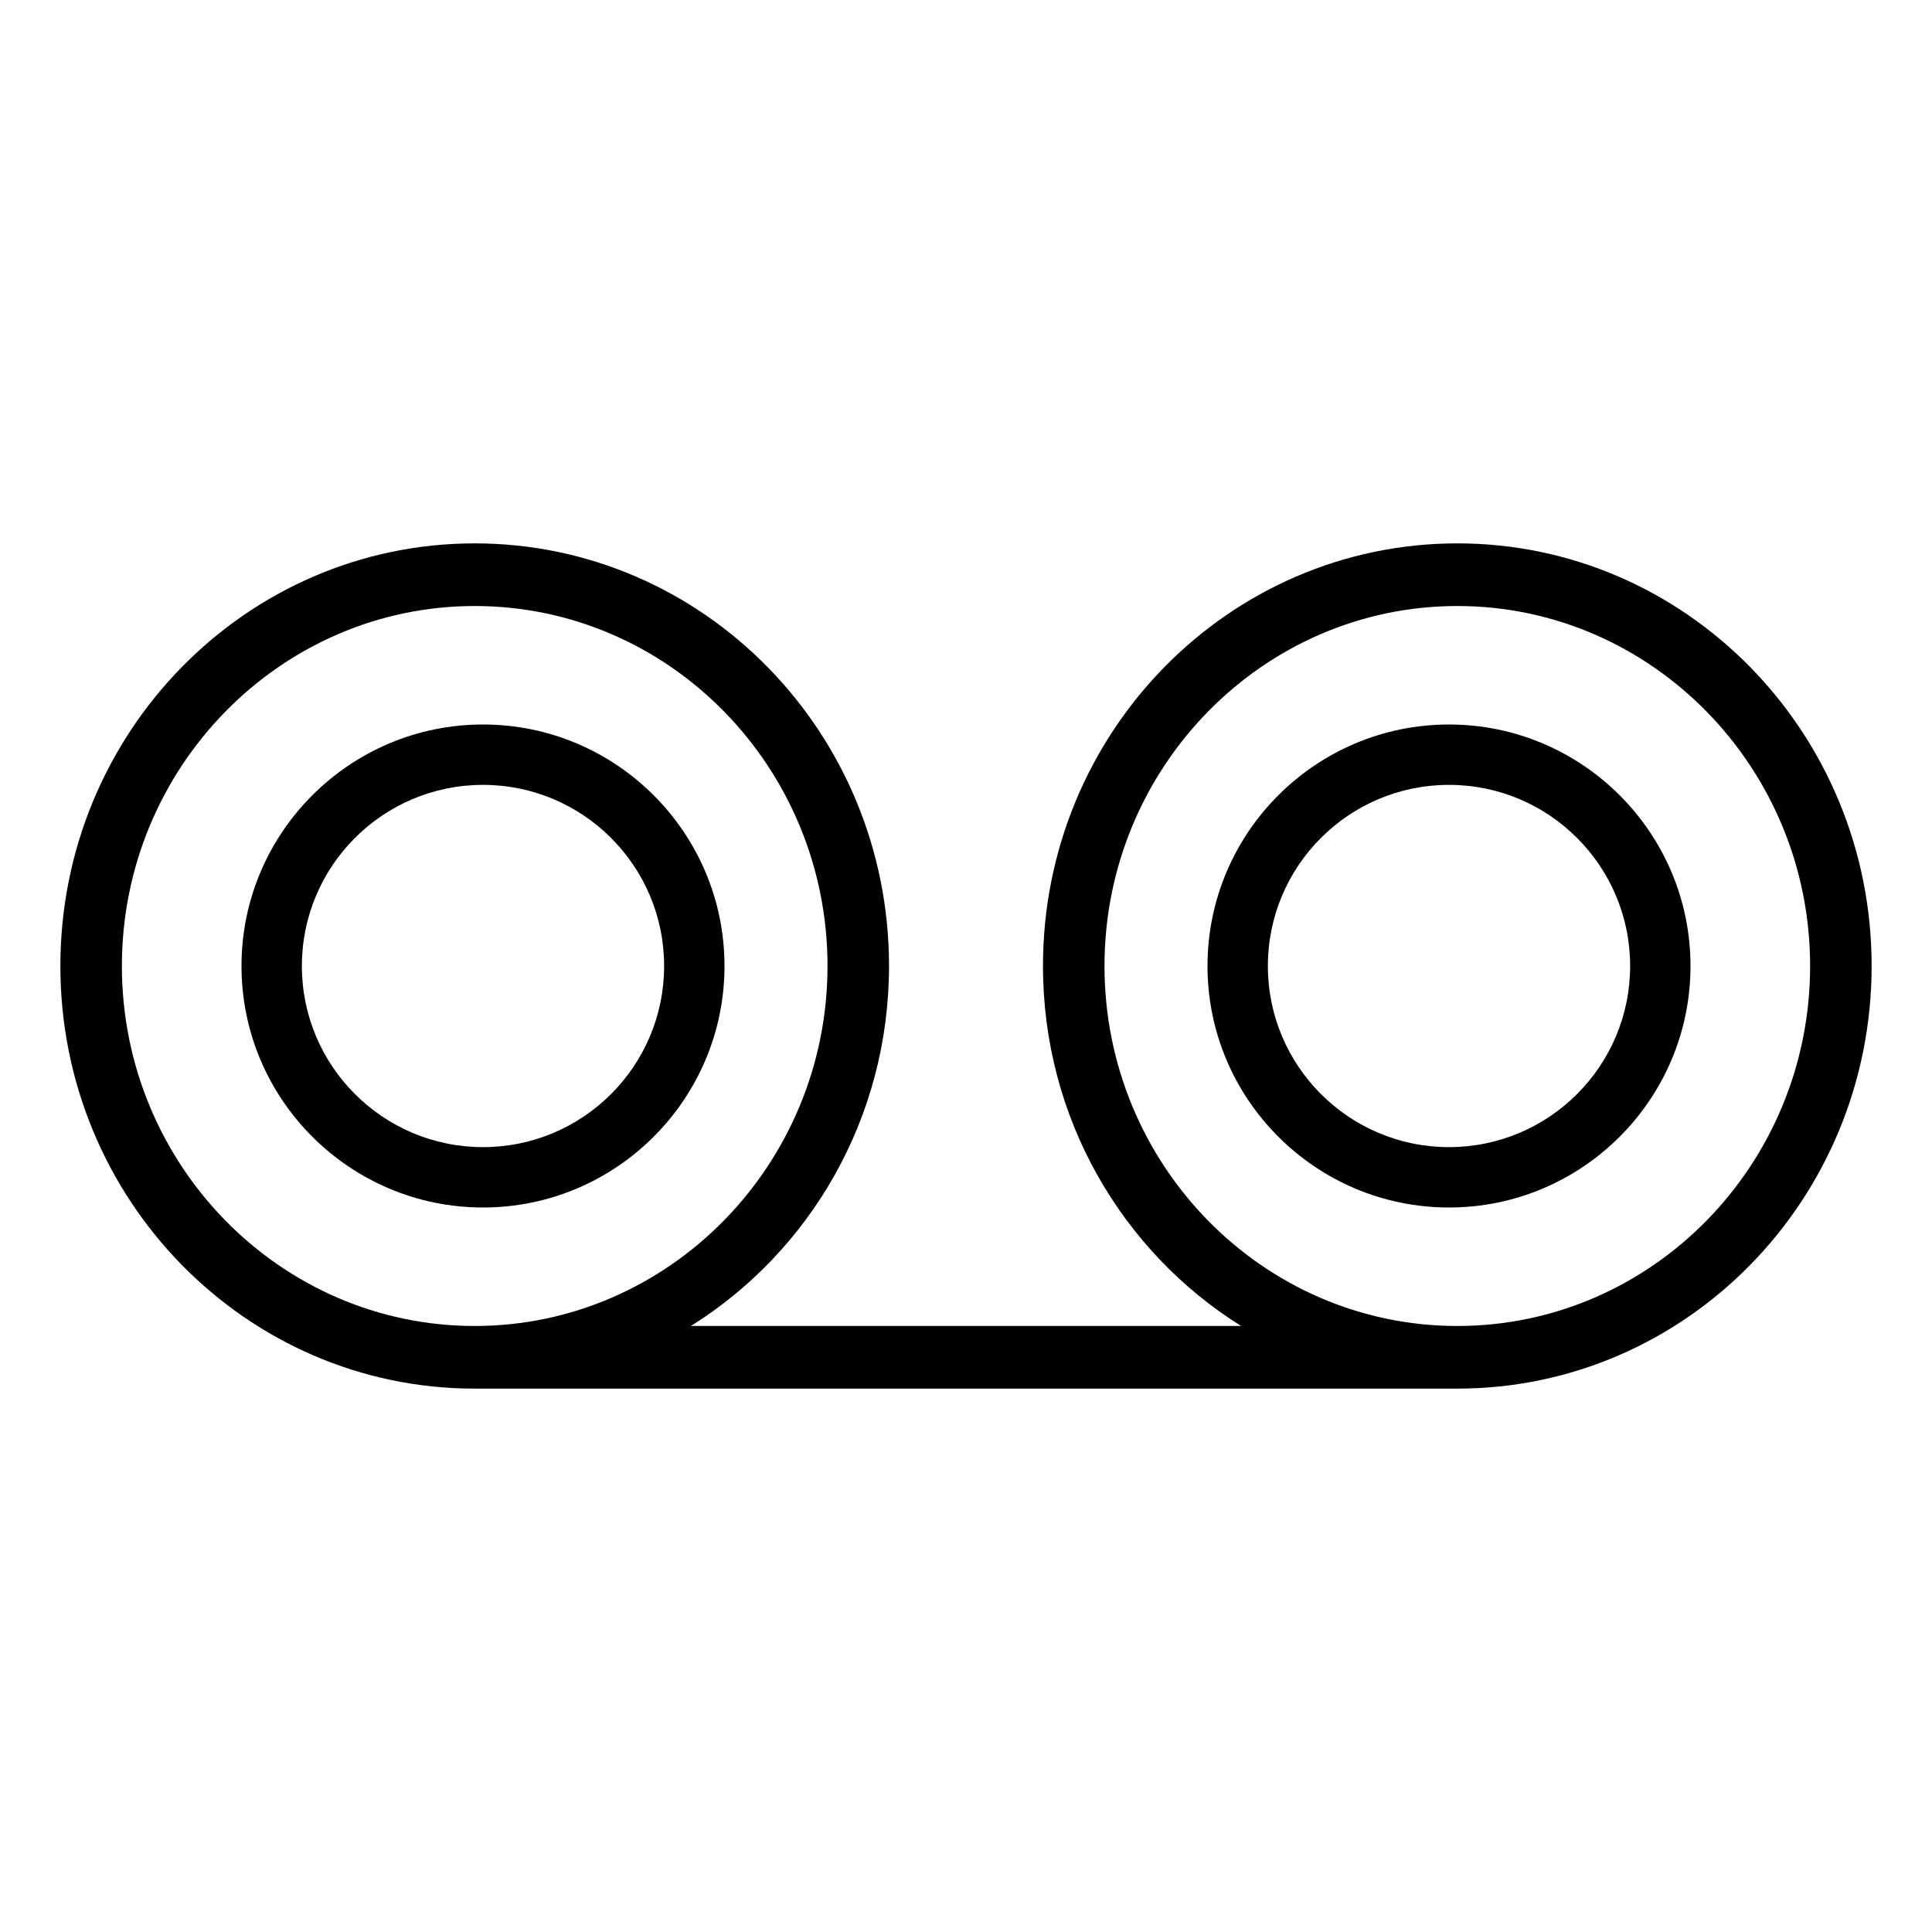 <?xml version="1.0" encoding="utf-8"?>
<!-- Generator: Adobe Illustrator 16.2.1, SVG Export Plug-In . SVG Version: 6.00 Build 0)  -->
<!DOCTYPE svg PUBLIC "-//W3C//DTD SVG 1.1//EN" "http://www.w3.org/Graphics/SVG/1.1/DTD/svg11.dtd">
<svg version="1.1" id="Layer_1" xmlns="http://www.w3.org/2000/svg" xmlns:xlink="http://www.w3.org/1999/xlink" x="0px" y="0px"
	 width="512px" height="512px" viewBox="0 0 512 512" style="enable-background:new 0 0 512 512;" xml:space="preserve">
<path d="M386.2,144c-60.6,0-109.8,50.1-109.8,112c0,40.4,21,75.7,52.5,95.4H183.1c31.5-19.7,52.5-55,52.5-95.4
	c0-61.9-49.2-112-109.8-112C65.2,144,16,194.1,16,256c0,61.9,49.2,112,109.8,112h260.4c60.6,0,109.8-50.1,109.8-112
	C496,194.1,446.8,144,386.2,144z M32.3,256c0-52.6,42-95.4,93.5-95.4c51.6,0,93.5,42.8,93.5,95.4s-42,95.4-93.5,95.4
	C74.2,351.4,32.3,308.6,32.3,256z M386.2,351.4c-51.6,0-93.5-42.8-93.5-95.4s42-95.4,93.5-95.4s93.5,42.8,93.5,95.4
	S437.8,351.4,386.2,351.4z"/>
<path d="M384,208c26.5,0,48,21.5,48,48c0,26.5-21.5,48-48,48s-48-21.5-48-48C336,229.5,357.5,208,384,208 M384,192
	c-35.3,0-64,28.7-64,64c0,35.3,28.7,64,64,64s64-28.7,64-64C448,220.7,419.3,192,384,192L384,192z"/>
<path d="M128,208c26.5,0,48,21.5,48,48c0,26.5-21.5,48-48,48s-48-21.5-48-48C80,229.5,101.5,208,128,208 M128,192
	c-35.3,0-64,28.7-64,64c0,35.3,28.7,64,64,64s64-28.7,64-64C192,220.7,163.3,192,128,192L128,192z"/>
</svg>
